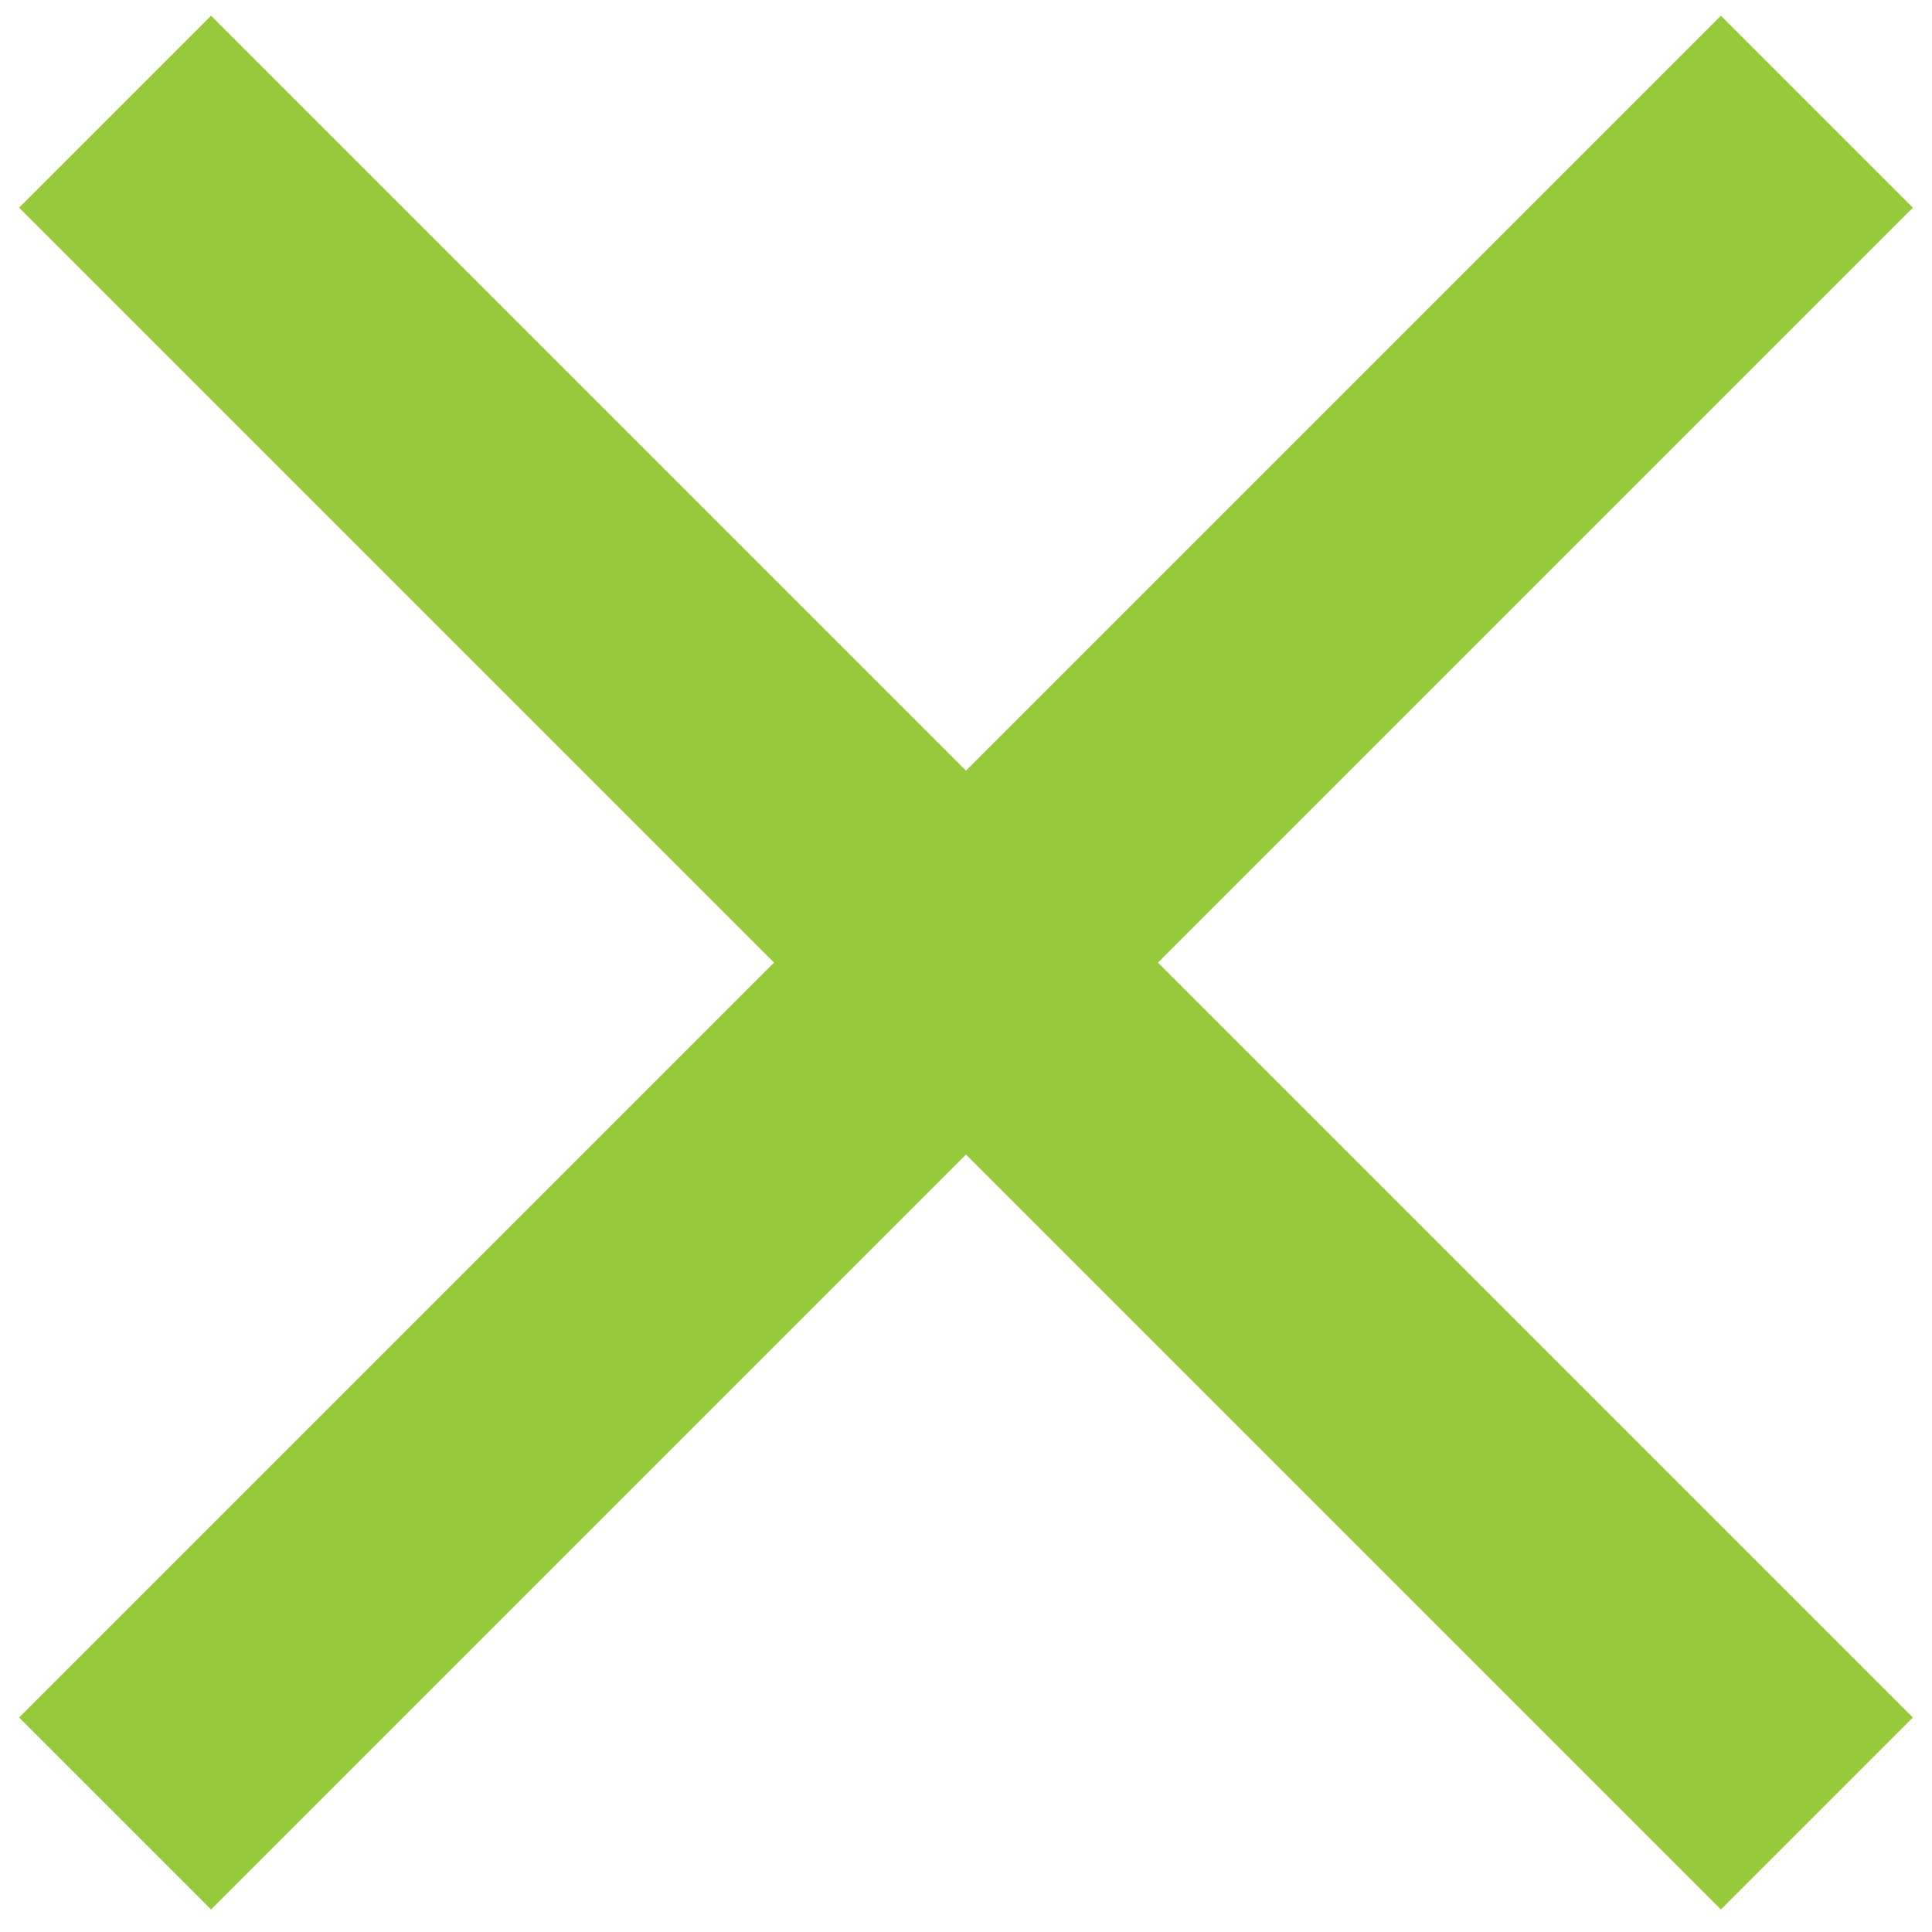 <?xml version="1.0" encoding="UTF-8"?>
<svg width="38px" height="38px" viewBox="0 0 38 38" version="1.1" xmlns="http://www.w3.org/2000/svg" xmlns:xlink="http://www.w3.org/1999/xlink">
    <title>modal_close</title>
    <g id="Ascent-Touchscreen" stroke="none" stroke-width="1" fill="none" fill-rule="evenodd">
        <g id="Floorplans_Plan-details-view" transform="translate(-987, -82)">
            <g id="modal_close" transform="translate(974, 70)">
                <polygon id="Bounds_24x24" fill-opacity="0" fill="#FFFFFF" points="0 0 64 0 64 64 0 64"></polygon>
                <polygon id="" fill="#97C93D" fill-rule="nonzero" points="46.848 49.557 50.624 45.781 35.776 30.933 50.624 16.085 46.848 12.309 32 27.157 17.152 12.309 13.376 16.085 28.224 30.933 13.376 45.781 17.152 49.557 32 34.709"></polygon>
            </g>
        </g>
    </g>
</svg>